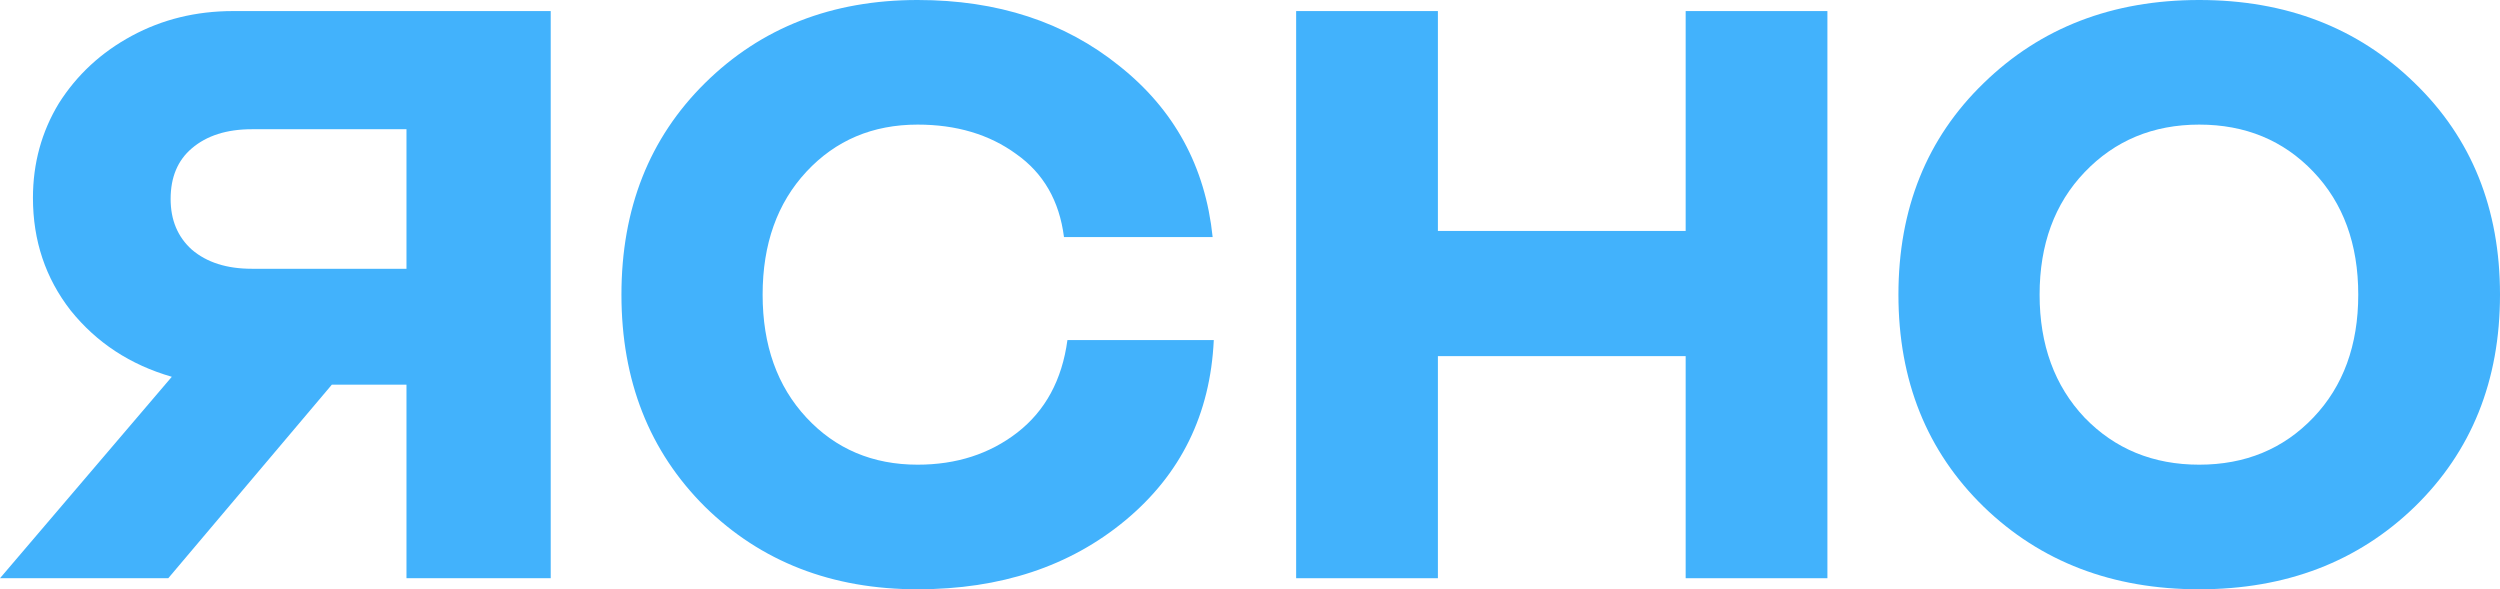 <?xml version="1.0" encoding="UTF-8"?> <svg xmlns="http://www.w3.org/2000/svg" width="140" height="33" viewBox="0 0 140 33" fill="none"> <path d="M59.583 13.274C59.325 11.248 58.432 9.697 56.904 8.622C55.399 7.526 53.559 6.978 51.387 6.978C48.87 6.978 46.794 7.857 45.159 9.615C43.524 11.372 42.707 13.667 42.707 16.5C42.707 19.333 43.524 21.628 45.159 23.385C46.794 25.143 48.87 26.022 51.387 26.022C53.559 26.022 55.42 25.422 56.969 24.223C58.539 23.003 59.475 21.276 59.776 19.043H67.972C67.779 23.199 66.122 26.57 63.003 29.154C59.906 31.718 56.033 33 51.387 33C46.59 33 42.62 31.46 39.48 28.379C36.361 25.277 34.801 21.318 34.801 16.5C34.801 11.682 36.361 7.733 39.48 4.652C42.62 1.551 46.59 0 51.387 0C55.861 0 59.626 1.23 62.681 3.691C65.757 6.131 67.499 9.325 67.908 13.274H59.583Z" fill="#42B2FC"></path> <path d="M94.397 32.38V19.943H80.522V32.38H72.584V0.62H80.522V12.933H94.397V0.62H102.335V32.38H94.397Z" fill="#42B2FC"></path> <path d="M135.224 28.379C132.041 31.46 128.018 33 123.156 33C118.294 33 114.272 31.46 111.088 28.379C107.904 25.277 106.312 21.318 106.312 16.5C106.312 11.682 107.904 7.733 111.088 4.652C114.272 1.551 118.294 0 123.156 0C128.018 0 132.041 1.551 135.224 4.652C138.408 7.733 140 11.682 140 16.5C140 21.318 138.408 25.277 135.224 28.379ZM116.735 23.385C118.434 25.143 120.575 26.022 123.156 26.022C125.737 26.022 127.867 25.143 129.545 23.385C131.223 21.628 132.062 19.333 132.062 16.5C132.062 13.667 131.223 11.372 129.545 9.615C127.867 7.857 125.737 6.978 123.156 6.978C120.575 6.978 118.434 7.867 116.735 9.646C115.057 11.403 114.218 13.688 114.218 16.5C114.218 19.312 115.057 21.607 116.735 23.385Z" fill="#42B2FC"></path> <path d="M30.84 0.62V32.38H22.763V21.541H18.583L9.423 32.38H0L9.621 21.1C7.293 20.428 5.404 19.189 3.954 17.382C2.548 15.576 1.845 13.475 1.845 11.081C1.845 9.148 2.328 7.384 3.295 5.787C4.305 4.191 5.667 2.931 7.38 2.007C9.094 1.082 10.983 0.62 13.048 0.62H30.84ZM22.763 15.051V7.237H14.102C12.696 7.237 11.576 7.594 10.741 8.308C9.95 8.98 9.555 9.925 9.555 11.144C9.555 12.32 9.95 13.265 10.741 13.979C11.576 14.694 12.696 15.051 14.102 15.051H22.763Z" fill="#42B2FC"></path> </svg> 